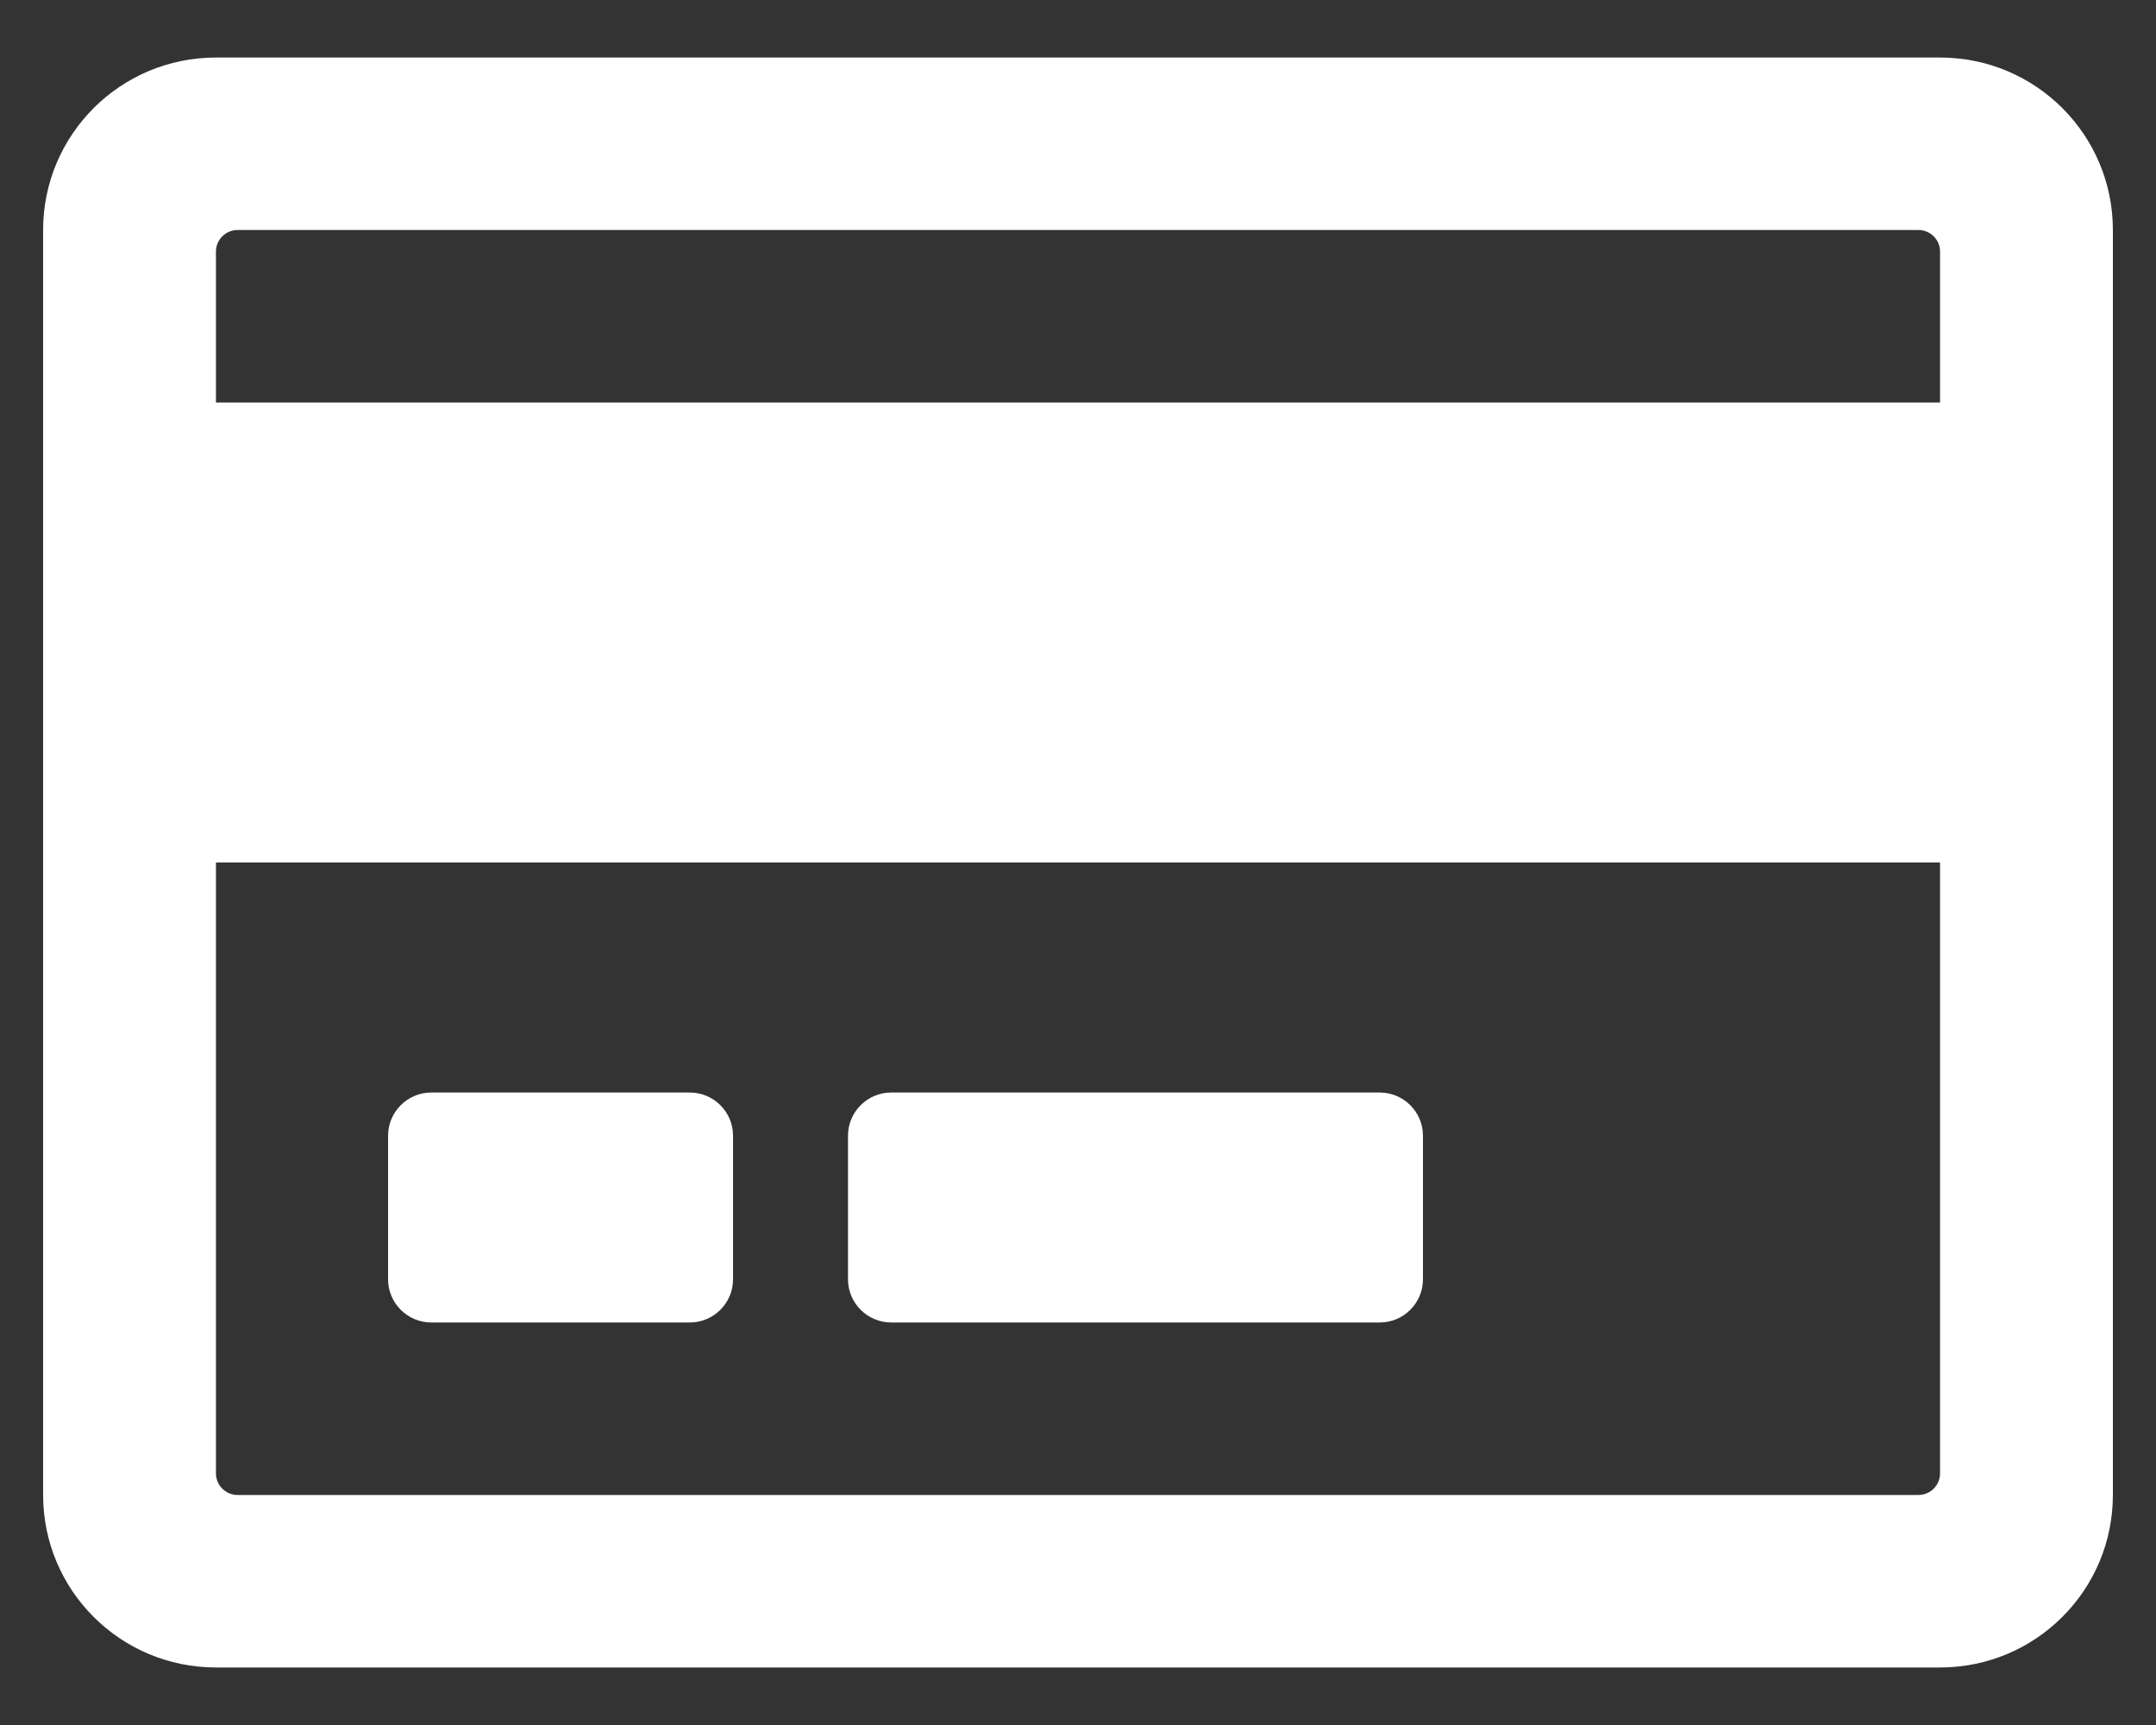 <svg width="25" height="20" viewBox="0 0 25 20" fill="none" xmlns="http://www.w3.org/2000/svg">
<rect x="0" y="0" width="25" height="20" fill="#333333" stroke="none"/>
<path d="M22.496 0.667H2.504C1.396 0.667 0.5 1.562 0.5 2.667V17.333C0.5 18.438 1.396 19.333 2.504 19.333H22.496C23.604 19.333 24.5 18.438 24.5 17.333V2.667C24.5 1.562 23.604 0.667 22.496 0.667ZM2.754 2.667H22.246C22.383 2.667 22.496 2.779 22.496 2.917V4.667H2.504V2.917C2.504 2.779 2.617 2.667 2.754 2.667ZM22.246 17.333H2.754C2.617 17.333 2.504 17.221 2.504 17.083V10H22.496V17.083C22.496 17.221 22.383 17.333 22.246 17.333ZM8.5 13.167V14.833C8.5 15.108 8.275 15.333 8 15.333H5C4.725 15.333 4.5 15.108 4.5 14.833V13.167C4.5 12.892 4.725 12.667 5 12.667H8C8.275 12.667 8.5 12.892 8.5 13.167ZM16.5 13.167V14.833C16.5 15.108 16.275 15.333 16 15.333H10.333C10.058 15.333 9.833 15.108 9.833 14.833V13.167C9.833 12.892 10.058 12.667 10.333 12.667H16C16.275 12.667 16.5 12.892 16.5 13.167Z" fill="white"/>
</svg>
